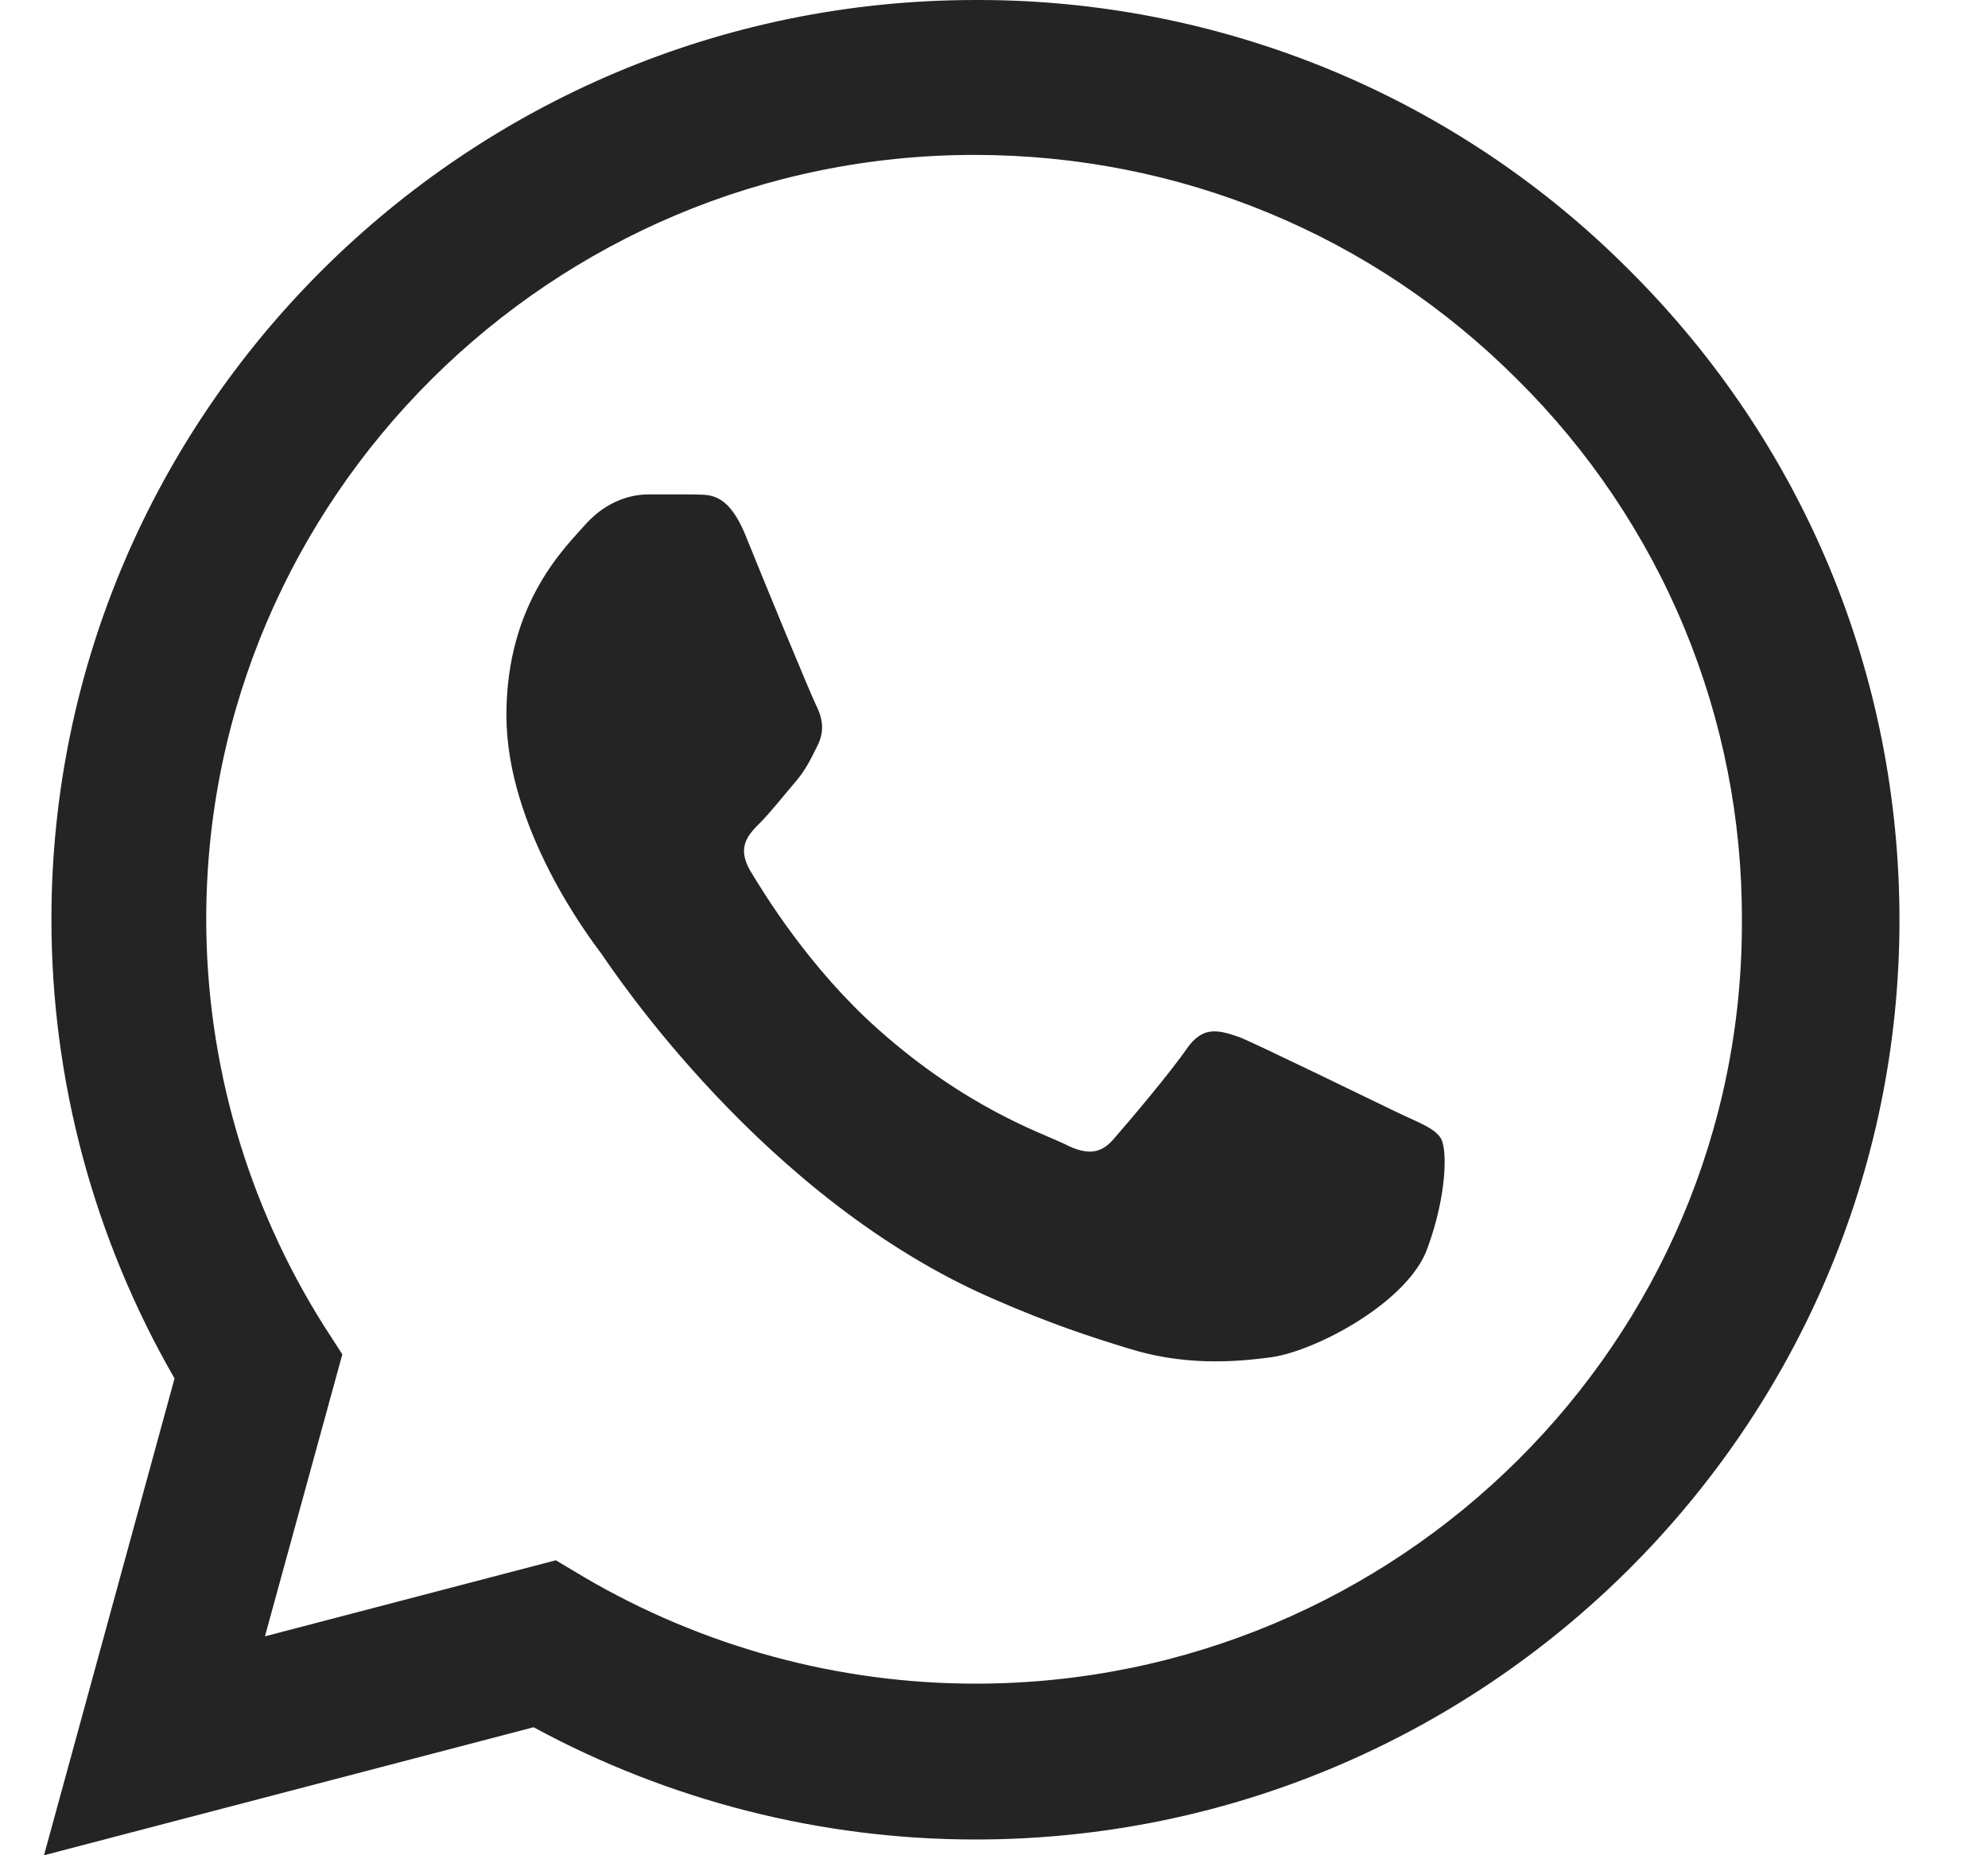 <?xml version="1.0" encoding="UTF-8"?> <svg xmlns="http://www.w3.org/2000/svg" width="15" height="14" viewBox="0 0 15 14" fill="none"><path d="M12.292 2.037C11.647 1.389 10.879 0.875 10.032 0.525C9.185 0.176 8.277 -0.003 7.36 3.77265e-05C3.519 3.77265e-05 0.388 3.115 0.388 6.937C0.388 8.162 0.712 9.352 1.317 10.402L0.332 14L4.026 13.034C5.046 13.587 6.192 13.881 7.36 13.881C11.201 13.881 14.332 10.766 14.332 6.944C14.332 5.089 13.607 3.346 12.292 2.037ZM7.36 12.705C6.319 12.705 5.299 12.425 4.405 11.9L4.194 11.774L1.999 12.348L2.583 10.22L2.443 10.003C1.864 9.084 1.557 8.022 1.556 6.937C1.556 3.759 4.159 1.169 7.353 1.169C8.901 1.169 10.357 1.771 11.448 2.863C11.988 3.398 12.416 4.034 12.707 4.734C12.998 5.435 13.146 6.186 13.143 6.944C13.157 10.122 10.554 12.705 7.36 12.705ZM10.54 8.393C10.364 8.309 9.506 7.889 9.351 7.826C9.189 7.77 9.077 7.742 8.957 7.91C8.838 8.085 8.507 8.477 8.408 8.589C8.31 8.708 8.204 8.722 8.029 8.631C7.853 8.547 7.29 8.358 6.629 7.77C6.108 7.308 5.763 6.741 5.658 6.566C5.559 6.391 5.644 6.3 5.735 6.209C5.812 6.132 5.911 6.006 5.995 5.908C6.08 5.81 6.115 5.733 6.171 5.621C6.228 5.502 6.199 5.404 6.157 5.32C6.115 5.236 5.763 4.382 5.622 4.032C5.482 3.696 5.334 3.738 5.229 3.731H4.891C4.771 3.731 4.588 3.773 4.426 3.948C4.272 4.123 3.821 4.543 3.821 5.397C3.821 6.251 4.448 7.077 4.532 7.189C4.616 7.308 5.763 9.058 7.508 9.807C7.923 9.989 8.247 10.094 8.5 10.171C8.915 10.304 9.295 10.283 9.597 10.241C9.935 10.192 10.632 9.821 10.772 9.415C10.92 9.009 10.92 8.666 10.871 8.589C10.822 8.512 10.716 8.477 10.54 8.393Z" fill="#242424"></path></svg> 